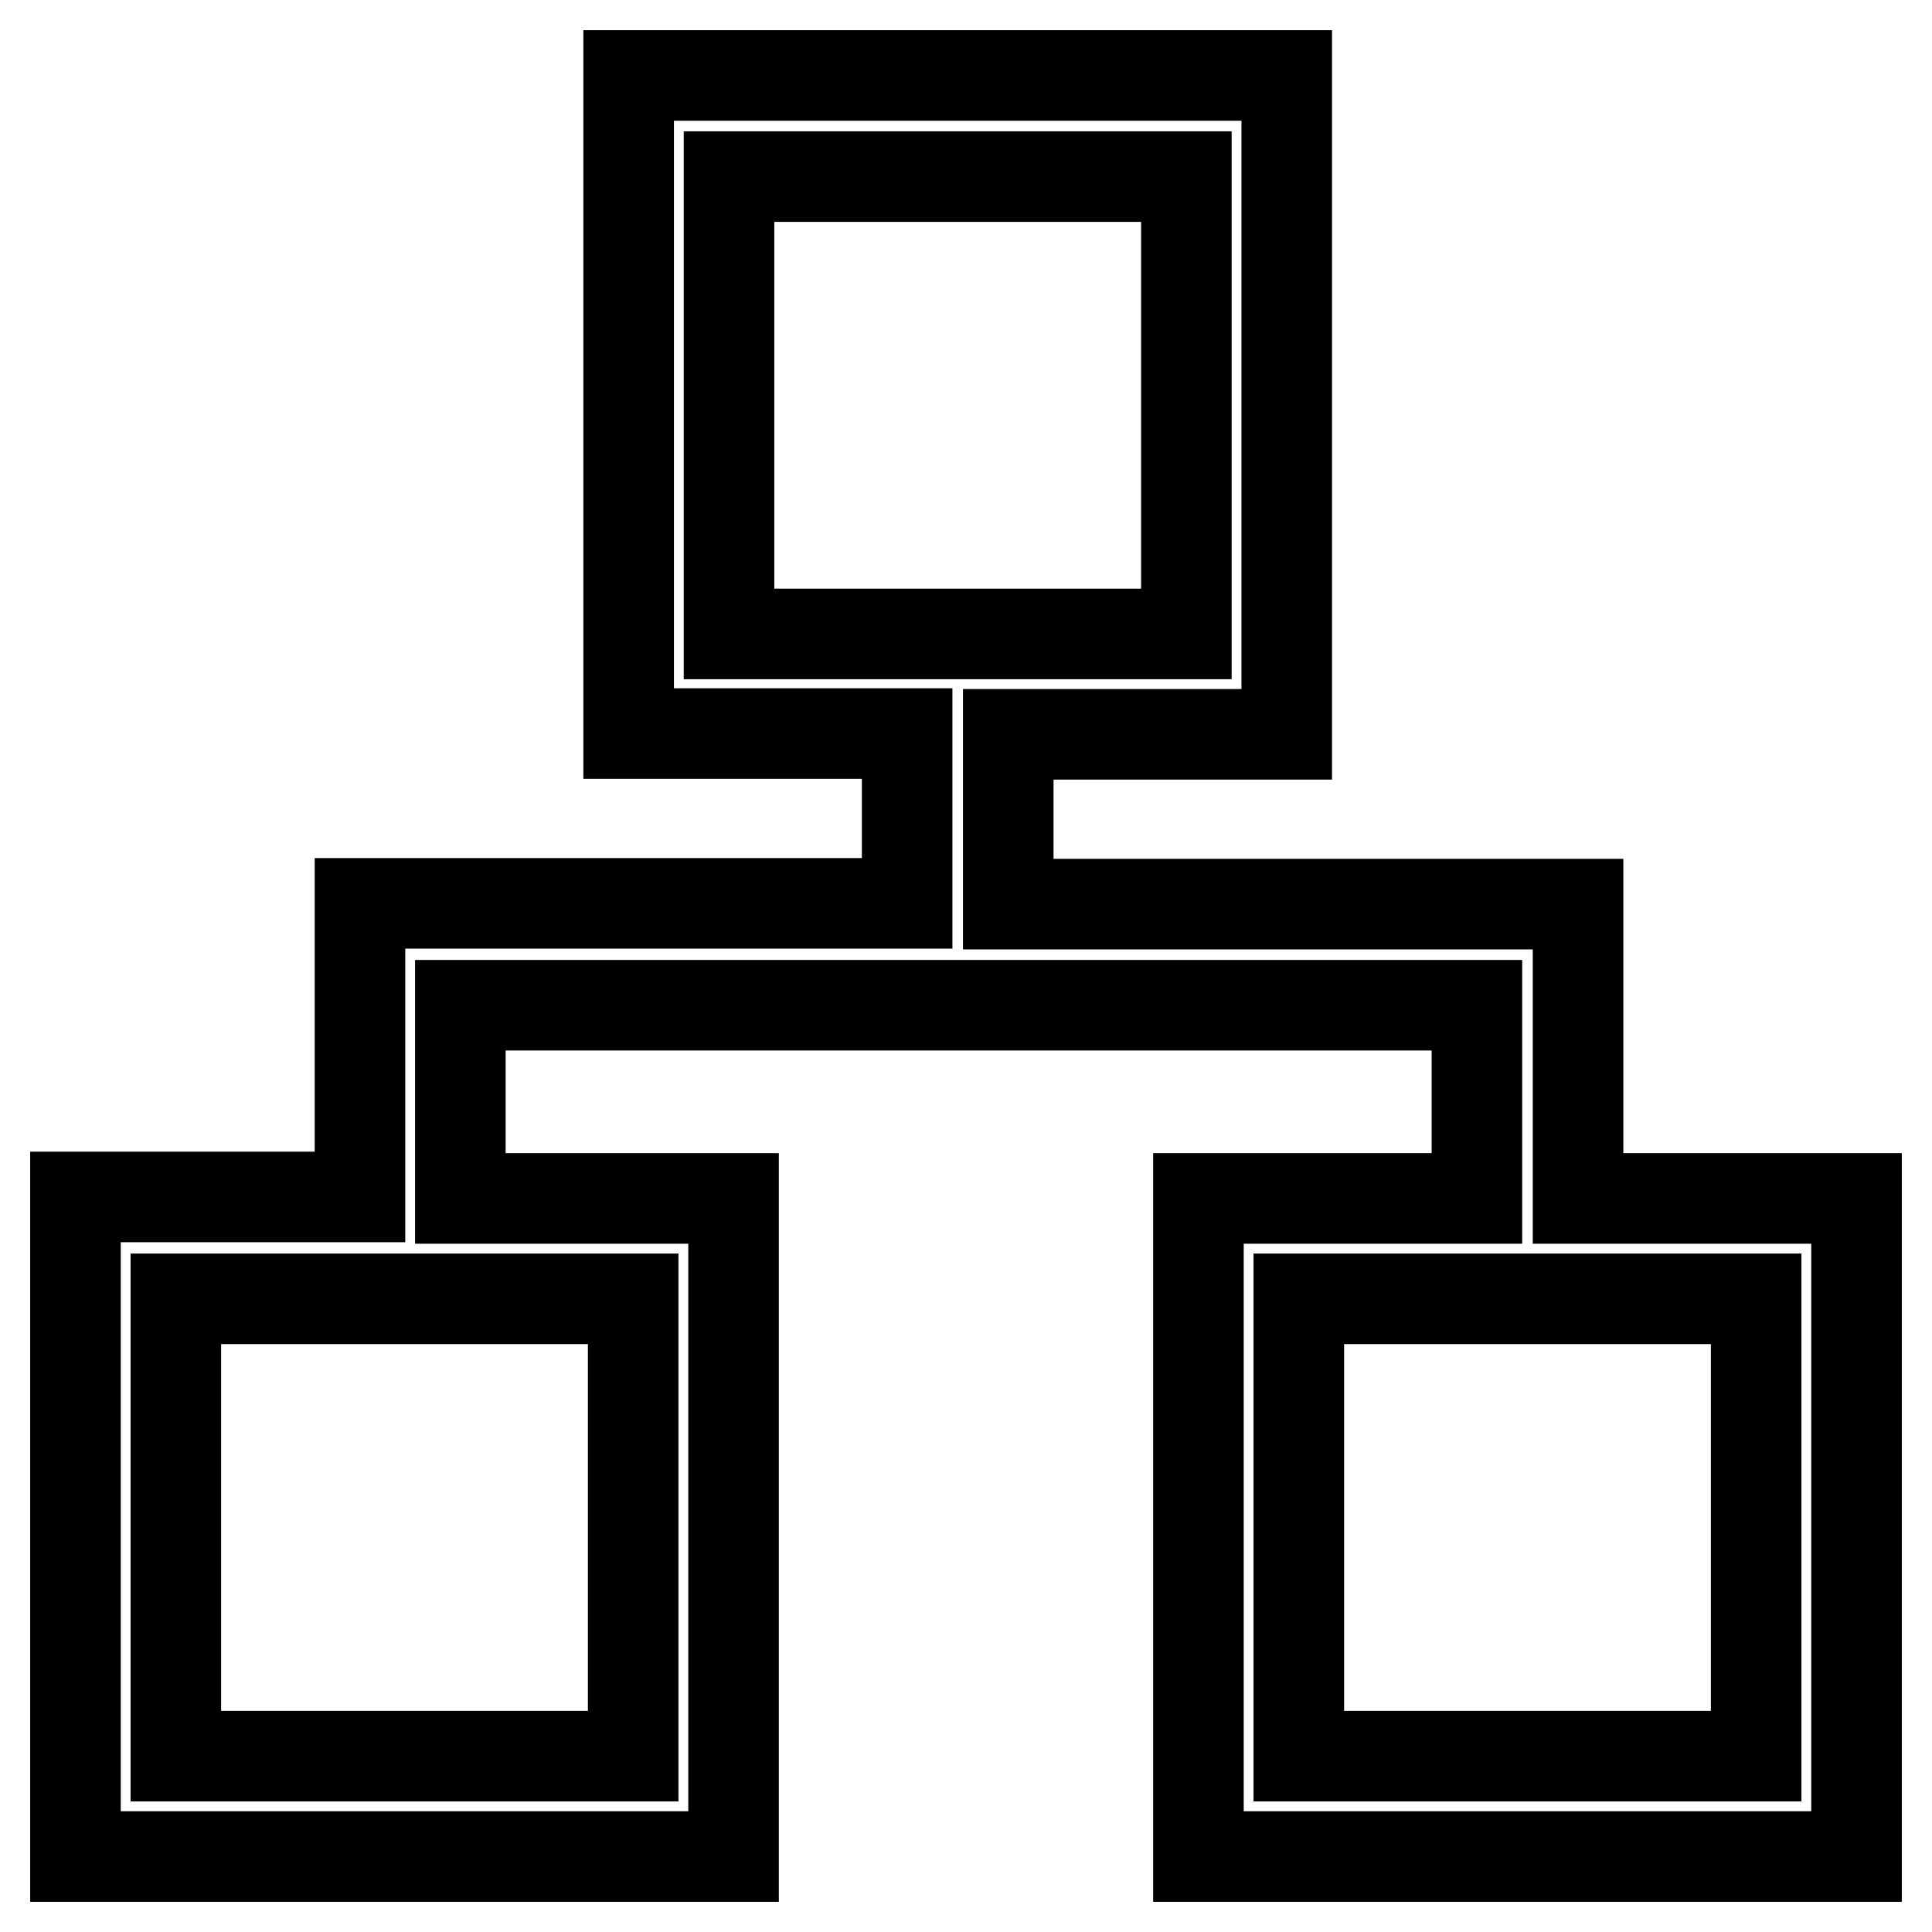 <?xml version="1.0" encoding="utf-8"?>
<!-- Svg Vector Icons : http://www.onlinewebfonts.com/icon -->
<!DOCTYPE svg PUBLIC "-//W3C//DTD SVG 1.1//EN" "http://www.w3.org/Graphics/SVG/1.1/DTD/svg11.dtd">
<svg version="1.1" xmlns="http://www.w3.org/2000/svg" xmlns:xlink="http://www.w3.org/1999/xlink" x="0px" y="0px" viewBox="0 0 256 256" enable-background="new 0 0 256 256" xml:space="preserve">
<g> <path stroke-width="12" fill-opacity="0" stroke="#000000"  d="M209.1,158.7v-38.9h-75.5V97.3h36.9V10H83.3v87.2h36.9v22.5H47.7v38.9H10V246h87.2v-87.2H61v-25.6h134.7 v25.6h-36.9V246H246v-87.2H209.1z M96.6,23.4h60.6v60.6H96.6V23.4z M83.9,232.7H23.3v-60.6h60.6V232.7L83.9,232.7z M232.7,232.7 h-60.6v-60.6h60.6V232.7L232.7,232.7z"/></g>
</svg>